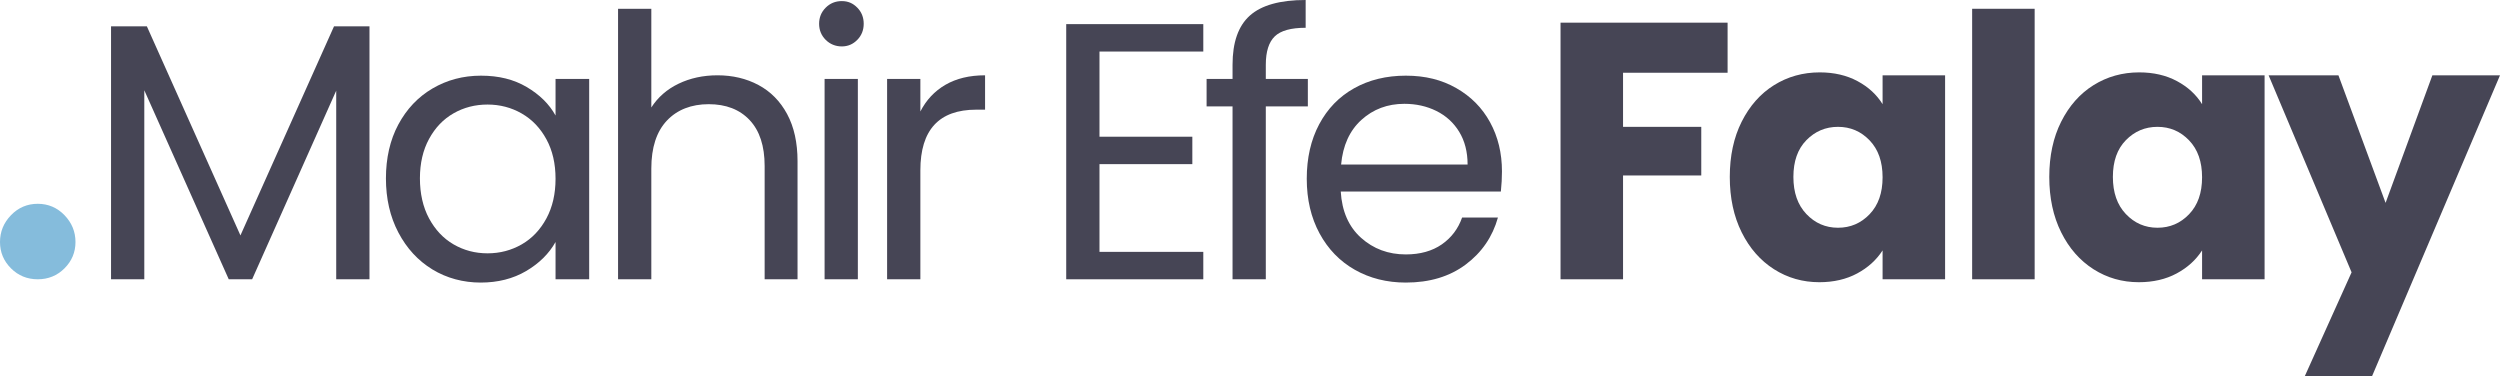 <?xml version="1.0" encoding="UTF-8"?>
<svg xmlns="http://www.w3.org/2000/svg" id="katman_2" data-name="katman 2" viewBox="0 0 273.56 41.16">
  <defs>
    <style>
      .cls-1 {
        fill: #464555;
      }

      .cls-1, .cls-2 {
        stroke-width: 0px;
      }

      .cls-2 {
        fill: #85bcdc;
      }
    </style>
  </defs>
  <g id="katman_1" data-name="katman 1">
    <g>
      <path class="cls-2" d="M4.13,30.56c-1.15,0-2.13-.4-2.93-1.2-.8-.8-1.2-1.76-1.2-2.88s.4-2.1,1.2-2.93c.8-.83,1.78-1.25,2.93-1.25s2.13.42,2.93,1.25c.8.83,1.2,1.81,1.2,2.93s-.4,2.08-1.2,2.88c-.8.8-1.78,1.2-2.93,1.2Z"></path>
      <g>
        <path class="cls-1" d="M40.43,2.88v27.68h-3.64V9.92l-9.2,20.64h-2.56L15.79,9.88v20.68h-3.64V2.88h3.92l10.24,22.88L36.55,2.88h3.88Z"></path>
        <path class="cls-1" d="M43.59,13.62c.91-1.69,2.15-3.01,3.74-3.94,1.59-.93,3.35-1.4,5.3-1.4s3.59.41,5,1.24c1.41.83,2.47,1.87,3.16,3.12v-4h3.68v21.92h-3.68v-4.08c-.72,1.28-1.79,2.34-3.22,3.18-1.43.84-3.09,1.26-4.98,1.26s-3.71-.48-5.28-1.44c-1.57-.96-2.81-2.31-3.72-4.04-.91-1.73-1.36-3.71-1.36-5.92s.45-4.21,1.36-5.9ZM59.79,15.24c-.67-1.23-1.57-2.17-2.7-2.82-1.13-.65-2.38-.98-3.74-.98s-2.6.32-3.72.96c-1.12.64-2.01,1.57-2.68,2.8-.67,1.23-1,2.67-1,4.32s.33,3.14,1,4.38c.67,1.24,1.56,2.19,2.68,2.84,1.12.65,2.36.98,3.72.98s2.61-.33,3.74-.98c1.13-.65,2.03-1.6,2.7-2.84.67-1.24,1-2.69,1-4.34s-.33-3.09-1-4.32Z"></path>
        <path class="cls-1" d="M82.99,9.3c1.33.71,2.38,1.77,3.14,3.18.76,1.41,1.14,3.13,1.14,5.16v12.92h-3.6v-12.4c0-2.19-.55-3.86-1.64-5.02-1.09-1.16-2.59-1.74-4.48-1.74s-3.45.6-4.58,1.8c-1.13,1.2-1.7,2.95-1.7,5.24v12.12h-3.64V.96h3.64v10.8c.72-1.12,1.71-1.99,2.98-2.6,1.27-.61,2.69-.92,4.26-.92,1.65,0,3.15.35,4.48,1.06Z"></path>
        <path class="cls-1" d="M90.35,4.36c-.48-.48-.72-1.07-.72-1.76s.24-1.28.72-1.76,1.07-.72,1.76-.72,1.23.24,1.7.72c.47.48.7,1.07.7,1.76s-.23,1.28-.7,1.76c-.47.48-1.03.72-1.7.72s-1.28-.24-1.76-.72ZM93.87,8.64v21.92h-3.64V8.64h3.64Z"></path>
        <path class="cls-1" d="M103.45,9.28c1.19-.69,2.63-1.04,4.34-1.04v3.76h-.96c-4.08,0-6.12,2.21-6.12,6.64v11.92h-3.64V8.64h3.64v3.56c.64-1.25,1.55-2.23,2.74-2.92Z"></path>
        <path class="cls-1" d="M120.31,5.64v9.32h10.16v3h-10.16v9.6h11.36v3h-15V2.64h15v3h-11.36Z"></path>
        <path class="cls-1" d="M143.11,11.64h-4.6v18.92h-3.64V11.64h-2.84v-3h2.84v-1.56c0-2.45.63-4.25,1.9-5.38,1.27-1.13,3.3-1.7,6.1-1.7v3.04c-1.6,0-2.73.31-3.38.94-.65.63-.98,1.66-.98,3.1v1.56h4.6v3Z"></path>
        <path class="cls-1" d="M164.23,20.96h-17.52c.13,2.16.87,3.85,2.22,5.06,1.35,1.21,2.98,1.82,4.9,1.82,1.57,0,2.89-.37,3.94-1.1,1.05-.73,1.79-1.71,2.22-2.94h3.92c-.59,2.11-1.76,3.82-3.52,5.14-1.76,1.32-3.95,1.98-6.56,1.98-2.08,0-3.94-.47-5.58-1.4-1.64-.93-2.93-2.26-3.86-3.98-.93-1.72-1.4-3.71-1.4-5.98s.45-4.25,1.36-5.96c.91-1.71,2.18-3.02,3.82-3.94,1.64-.92,3.53-1.38,5.66-1.38s3.92.45,5.52,1.36c1.6.91,2.83,2.15,3.7,3.74.87,1.59,1.3,3.38,1.3,5.38,0,.69-.04,1.43-.12,2.2ZM159.67,14.42c-.61-1-1.45-1.76-2.5-2.28-1.05-.52-2.22-.78-3.5-.78-1.84,0-3.41.59-4.7,1.76-1.29,1.17-2.03,2.8-2.22,4.88h13.84c0-1.39-.31-2.58-.92-3.58Z"></path>
      </g>
      <g>
        <path class="cls-1" d="M189.04,2.48v5.48h-11.44v5.92h8.56v5.32h-8.56v11.36h-6.84V2.48h18.28Z"></path>
        <path class="cls-1" d="M190.58,13.32c.87-1.73,2.05-3.07,3.54-4,1.49-.93,3.16-1.4,5-1.4,1.57,0,2.95.32,4.14.96,1.19.64,2.1,1.48,2.74,2.52v-3.16h6.84v22.32h-6.84v-3.16c-.67,1.04-1.59,1.88-2.78,2.52-1.19.64-2.57.96-4.14.96-1.81,0-3.47-.47-4.96-1.42-1.49-.95-2.67-2.29-3.54-4.04-.87-1.75-1.3-3.77-1.3-6.06s.43-4.31,1.3-6.04ZM204.58,15.36c-.95-.99-2.1-1.48-3.46-1.48s-2.51.49-3.46,1.46c-.95.97-1.42,2.31-1.42,4.02s.47,3.06,1.42,4.06,2.1,1.5,3.46,1.5,2.51-.49,3.46-1.48c.95-.99,1.42-2.33,1.42-4.04s-.47-3.05-1.42-4.04Z"></path>
        <path class="cls-1" d="M222.64.96v29.6h-6.84V.96h6.84Z"></path>
        <path class="cls-1" d="M225.54,13.32c.87-1.73,2.05-3.07,3.54-4,1.49-.93,3.16-1.4,5-1.4,1.57,0,2.95.32,4.14.96,1.19.64,2.1,1.48,2.74,2.52v-3.16h6.84v22.32h-6.84v-3.16c-.67,1.04-1.59,1.88-2.78,2.52-1.19.64-2.57.96-4.14.96-1.81,0-3.47-.47-4.96-1.42-1.49-.95-2.67-2.29-3.54-4.04-.87-1.75-1.3-3.77-1.3-6.06s.43-4.31,1.3-6.04ZM239.54,15.36c-.95-.99-2.1-1.48-3.46-1.48s-2.51.49-3.46,1.46c-.95.97-1.42,2.31-1.42,4.02s.47,3.06,1.42,4.06,2.1,1.5,3.46,1.5,2.51-.49,3.46-1.48c.95-.99,1.42-2.33,1.42-4.04s-.47-3.05-1.42-4.04Z"></path>
        <path class="cls-1" d="M273.56,8.24l-14,32.92h-7.36l5.12-11.36-9.08-21.56h7.64l5.16,13.96,5.12-13.96h7.4Z"></path>
      </g>
    </g>
  </g>
</svg>
